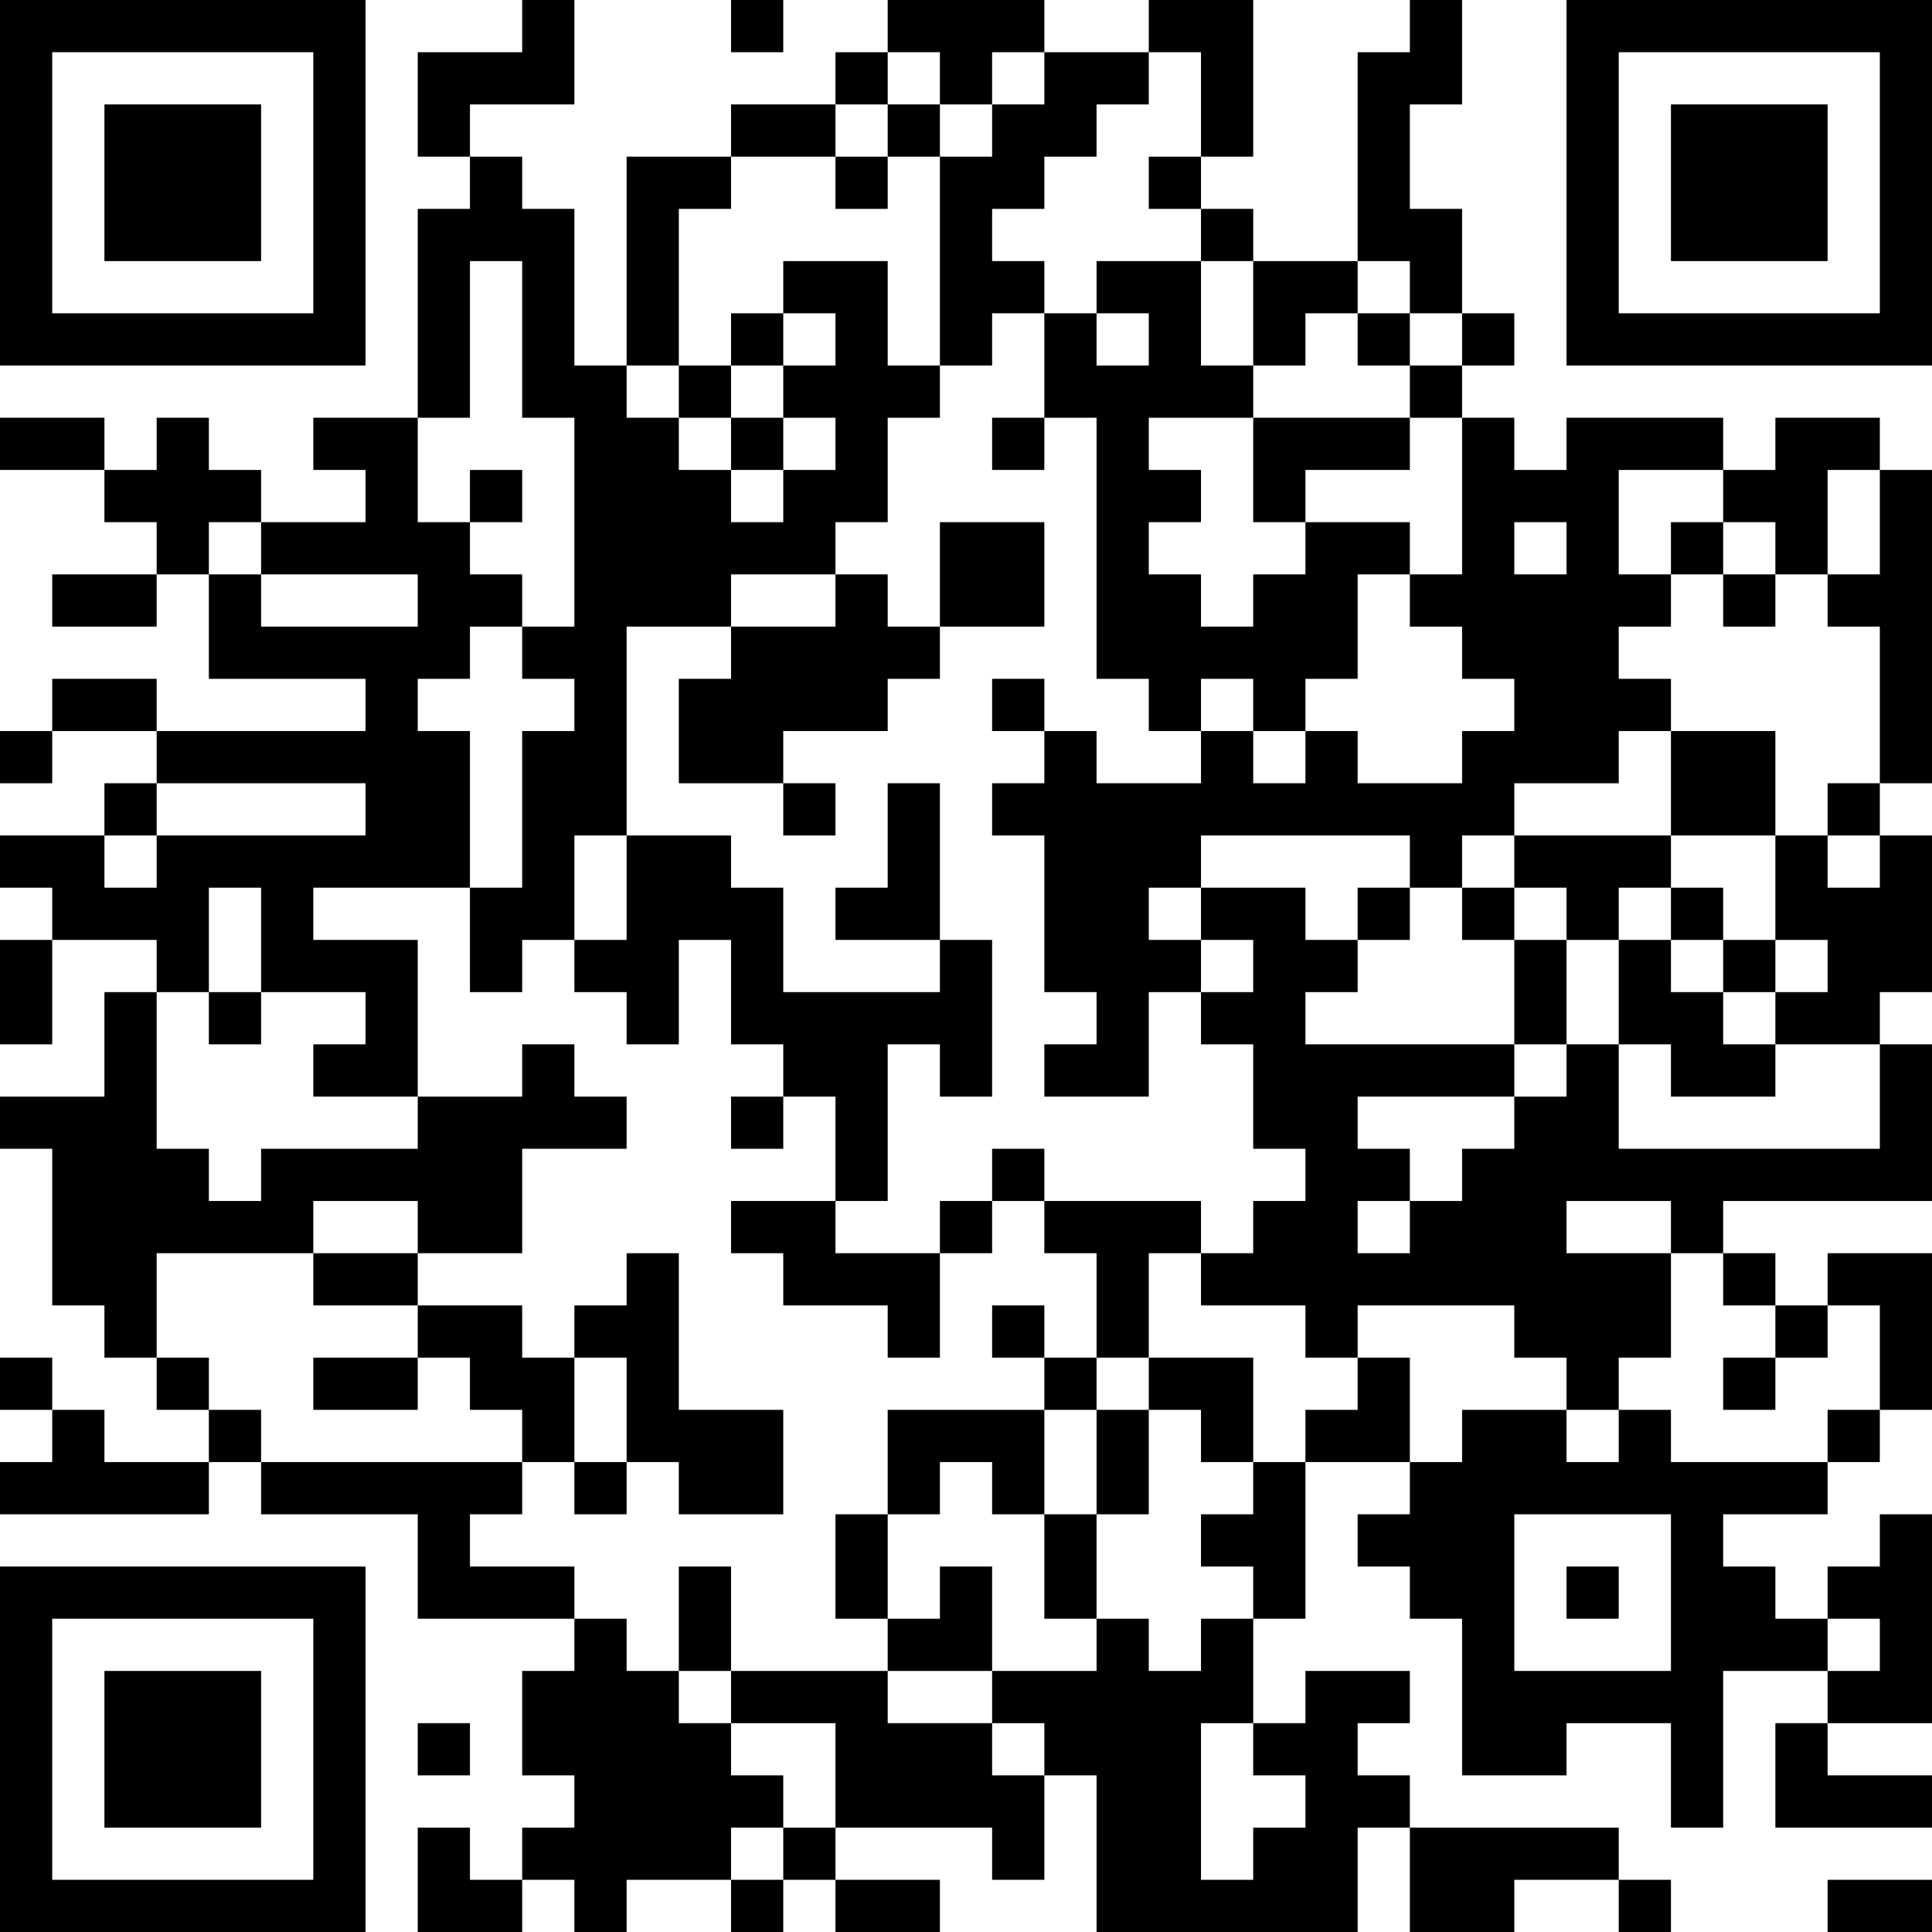 <?xml version="1.0" encoding="UTF-8"?>
<svg xmlns="http://www.w3.org/2000/svg" version="1.1" width="400" height="400" viewBox="0 0 400 400"><rect x="0" y="0" width="400" height="400" fill="#ffffff"/><g transform="scale(10.811)"><g transform="translate(0,0)"><path fill-rule="evenodd" d="M10 0L10 1L8 1L8 3L9 3L9 4L8 4L8 8L6 8L6 9L7 9L7 10L5 10L5 9L4 9L4 8L3 8L3 9L2 9L2 8L0 8L0 9L2 9L2 10L3 10L3 11L1 11L1 12L3 12L3 11L4 11L4 13L7 13L7 14L3 14L3 13L1 13L1 14L0 14L0 15L1 15L1 14L3 14L3 15L2 15L2 16L0 16L0 17L1 17L1 18L0 18L0 20L1 20L1 18L3 18L3 19L2 19L2 21L0 21L0 22L1 22L1 25L2 25L2 26L3 26L3 27L4 27L4 28L2 28L2 27L1 27L1 26L0 26L0 27L1 27L1 28L0 28L0 29L4 29L4 28L5 28L5 29L8 29L8 31L11 31L11 32L10 32L10 34L11 34L11 35L10 35L10 36L9 36L9 35L8 35L8 37L10 37L10 36L11 36L11 37L12 37L12 36L14 36L14 37L15 37L15 36L16 36L16 37L18 37L18 36L16 36L16 35L19 35L19 36L20 36L20 34L21 34L21 37L26 37L26 35L27 35L27 37L29 37L29 36L31 36L31 37L32 37L32 36L31 36L31 35L27 35L27 34L26 34L26 33L27 33L27 32L25 32L25 33L24 33L24 31L25 31L25 28L27 28L27 29L26 29L26 30L27 30L27 31L28 31L28 34L30 34L30 33L32 33L32 35L33 35L33 32L35 32L35 33L34 33L34 35L37 35L37 34L35 34L35 33L37 33L37 29L36 29L36 30L35 30L35 31L34 31L34 30L33 30L33 29L35 29L35 28L36 28L36 27L37 27L37 24L35 24L35 25L34 25L34 24L33 24L33 23L37 23L37 20L36 20L36 19L37 19L37 16L36 16L36 15L37 15L37 9L36 9L36 8L34 8L34 9L33 9L33 8L30 8L30 9L29 9L29 8L28 8L28 7L29 7L29 6L28 6L28 4L27 4L27 2L28 2L28 0L27 0L27 1L26 1L26 5L24 5L24 4L23 4L23 3L24 3L24 0L22 0L22 1L20 1L20 0L17 0L17 1L16 1L16 2L14 2L14 3L12 3L12 7L11 7L11 4L10 4L10 3L9 3L9 2L11 2L11 0ZM14 0L14 1L15 1L15 0ZM17 1L17 2L16 2L16 3L14 3L14 4L13 4L13 7L12 7L12 8L13 8L13 9L14 9L14 10L15 10L15 9L16 9L16 8L15 8L15 7L16 7L16 6L15 6L15 5L17 5L17 7L18 7L18 8L17 8L17 10L16 10L16 11L14 11L14 12L12 12L12 16L11 16L11 18L10 18L10 19L9 19L9 17L10 17L10 14L11 14L11 13L10 13L10 12L11 12L11 8L10 8L10 5L9 5L9 8L8 8L8 10L9 10L9 11L10 11L10 12L9 12L9 13L8 13L8 14L9 14L9 17L6 17L6 18L8 18L8 21L6 21L6 20L7 20L7 19L5 19L5 17L4 17L4 19L3 19L3 22L4 22L4 23L5 23L5 22L8 22L8 21L10 21L10 20L11 20L11 21L12 21L12 22L10 22L10 24L8 24L8 23L6 23L6 24L3 24L3 26L4 26L4 27L5 27L5 28L10 28L10 29L9 29L9 30L11 30L11 31L12 31L12 32L13 32L13 33L14 33L14 34L15 34L15 35L14 35L14 36L15 36L15 35L16 35L16 33L14 33L14 32L17 32L17 33L19 33L19 34L20 34L20 33L19 33L19 32L21 32L21 31L22 31L22 32L23 32L23 31L24 31L24 30L23 30L23 29L24 29L24 28L25 28L25 27L26 27L26 26L27 26L27 28L28 28L28 27L30 27L30 28L31 28L31 27L32 27L32 28L35 28L35 27L36 27L36 25L35 25L35 26L34 26L34 25L33 25L33 24L32 24L32 23L30 23L30 24L32 24L32 26L31 26L31 27L30 27L30 26L29 26L29 25L26 25L26 26L25 26L25 25L23 25L23 24L24 24L24 23L25 23L25 22L24 22L24 20L23 20L23 19L24 19L24 18L23 18L23 17L25 17L25 18L26 18L26 19L25 19L25 20L29 20L29 21L26 21L26 22L27 22L27 23L26 23L26 24L27 24L27 23L28 23L28 22L29 22L29 21L30 21L30 20L31 20L31 22L36 22L36 20L34 20L34 19L35 19L35 18L34 18L34 16L35 16L35 17L36 17L36 16L35 16L35 15L36 15L36 12L35 12L35 11L36 11L36 9L35 9L35 11L34 11L34 10L33 10L33 9L31 9L31 11L32 11L32 12L31 12L31 13L32 13L32 14L31 14L31 15L29 15L29 16L28 16L28 17L27 17L27 16L23 16L23 17L22 17L22 18L23 18L23 19L22 19L22 21L20 21L20 20L21 20L21 19L20 19L20 16L19 16L19 15L20 15L20 14L21 14L21 15L23 15L23 14L24 14L24 15L25 15L25 14L26 14L26 15L28 15L28 14L29 14L29 13L28 13L28 12L27 12L27 11L28 11L28 8L27 8L27 7L28 7L28 6L27 6L27 5L26 5L26 6L25 6L25 7L24 7L24 5L23 5L23 4L22 4L22 3L23 3L23 1L22 1L22 2L21 2L21 3L20 3L20 4L19 4L19 5L20 5L20 6L19 6L19 7L18 7L18 3L19 3L19 2L20 2L20 1L19 1L19 2L18 2L18 1ZM17 2L17 3L16 3L16 4L17 4L17 3L18 3L18 2ZM21 5L21 6L20 6L20 8L19 8L19 9L20 9L20 8L21 8L21 13L22 13L22 14L23 14L23 13L24 13L24 14L25 14L25 13L26 13L26 11L27 11L27 10L25 10L25 9L27 9L27 8L24 8L24 7L23 7L23 5ZM14 6L14 7L13 7L13 8L14 8L14 9L15 9L15 8L14 8L14 7L15 7L15 6ZM21 6L21 7L22 7L22 6ZM26 6L26 7L27 7L27 6ZM22 8L22 9L23 9L23 10L22 10L22 11L23 11L23 12L24 12L24 11L25 11L25 10L24 10L24 8ZM9 9L9 10L10 10L10 9ZM4 10L4 11L5 11L5 12L8 12L8 11L5 11L5 10ZM18 10L18 12L17 12L17 11L16 11L16 12L14 12L14 13L13 13L13 15L15 15L15 16L16 16L16 15L15 15L15 14L17 14L17 13L18 13L18 12L20 12L20 10ZM29 10L29 11L30 11L30 10ZM32 10L32 11L33 11L33 12L34 12L34 11L33 11L33 10ZM19 13L19 14L20 14L20 13ZM32 14L32 16L29 16L29 17L28 17L28 18L29 18L29 20L30 20L30 18L31 18L31 20L32 20L32 21L34 21L34 20L33 20L33 19L34 19L34 18L33 18L33 17L32 17L32 16L34 16L34 14ZM3 15L3 16L2 16L2 17L3 17L3 16L7 16L7 15ZM17 15L17 17L16 17L16 18L18 18L18 19L15 19L15 17L14 17L14 16L12 16L12 18L11 18L11 19L12 19L12 20L13 20L13 18L14 18L14 20L15 20L15 21L14 21L14 22L15 22L15 21L16 21L16 23L14 23L14 24L15 24L15 25L17 25L17 26L18 26L18 24L19 24L19 23L20 23L20 24L21 24L21 26L20 26L20 25L19 25L19 26L20 26L20 27L17 27L17 29L16 29L16 31L17 31L17 32L19 32L19 30L18 30L18 31L17 31L17 29L18 29L18 28L19 28L19 29L20 29L20 31L21 31L21 29L22 29L22 27L23 27L23 28L24 28L24 26L22 26L22 24L23 24L23 23L20 23L20 22L19 22L19 23L18 23L18 24L16 24L16 23L17 23L17 20L18 20L18 21L19 21L19 18L18 18L18 15ZM26 17L26 18L27 18L27 17ZM29 17L29 18L30 18L30 17ZM31 17L31 18L32 18L32 19L33 19L33 18L32 18L32 17ZM4 19L4 20L5 20L5 19ZM6 24L6 25L8 25L8 26L6 26L6 27L8 27L8 26L9 26L9 27L10 27L10 28L11 28L11 29L12 29L12 28L13 28L13 29L15 29L15 27L13 27L13 24L12 24L12 25L11 25L11 26L10 26L10 25L8 25L8 24ZM11 26L11 28L12 28L12 26ZM21 26L21 27L20 27L20 29L21 29L21 27L22 27L22 26ZM33 26L33 27L34 27L34 26ZM29 29L29 32L32 32L32 29ZM13 30L13 32L14 32L14 30ZM30 30L30 31L31 31L31 30ZM35 31L35 32L36 32L36 31ZM8 33L8 34L9 34L9 33ZM23 33L23 36L24 36L24 35L25 35L25 34L24 34L24 33ZM35 36L35 37L37 37L37 36ZM0 0L0 7L7 7L7 0ZM1 1L1 6L6 6L6 1ZM2 2L2 5L5 5L5 2ZM30 0L30 7L37 7L37 0ZM31 1L31 6L36 6L36 1ZM32 2L32 5L35 5L35 2ZM0 30L0 37L7 37L7 30ZM1 31L1 36L6 36L6 31ZM2 32L2 35L5 35L5 32Z" fill="#000000"/></g></g></svg>
